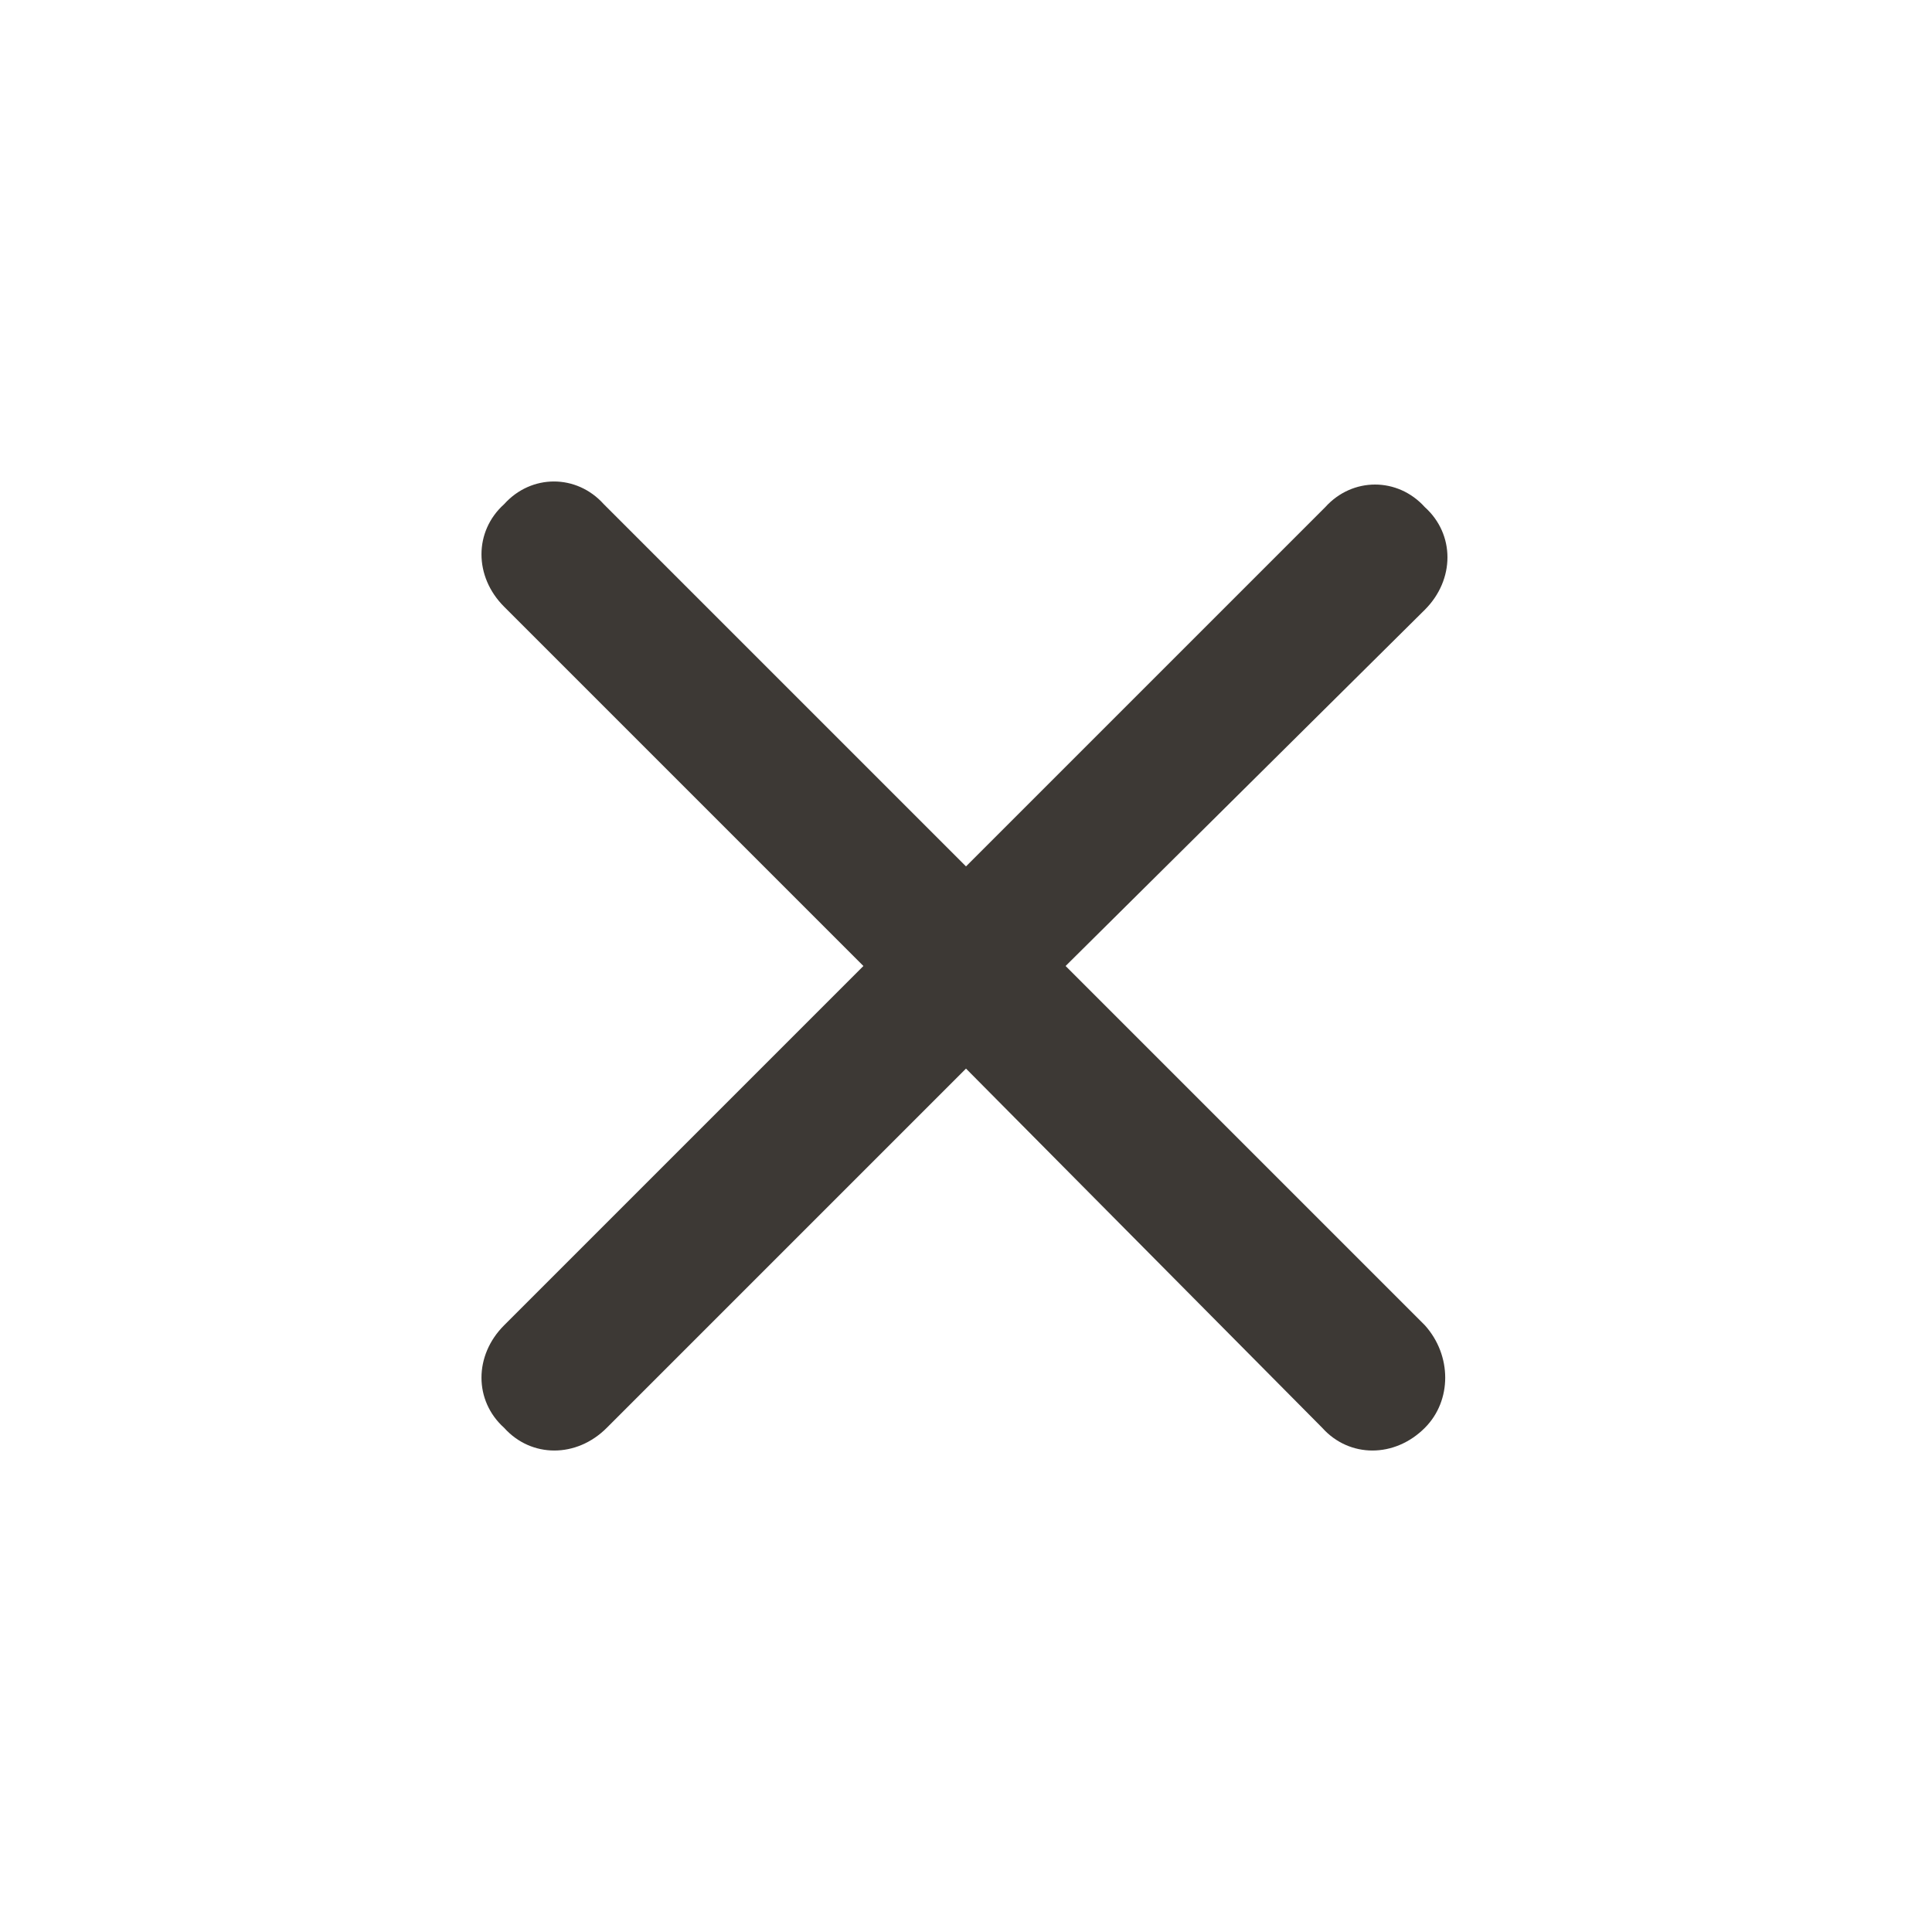 <svg width="20" height="20" viewBox="0 0 20 20" fill="none" xmlns="http://www.w3.org/2000/svg">
<path d="M14.75 13.719C15.031 14.031 15.031 14.5 14.75 14.781C14.438 15.094 13.969 15.094 13.688 14.781L10 11.062L6.281 14.781C5.969 15.094 5.5 15.094 5.219 14.781C4.906 14.5 4.906 14.031 5.219 13.719L8.938 10L5.219 6.281C4.906 5.969 4.906 5.5 5.219 5.219C5.5 4.906 5.969 4.906 6.25 5.219L10 8.969L13.719 5.25C14 4.938 14.469 4.938 14.75 5.25C15.062 5.531 15.062 6 14.75 6.312L11.031 10L14.75 13.719Z" fill="#3D3935"/>
</svg>
